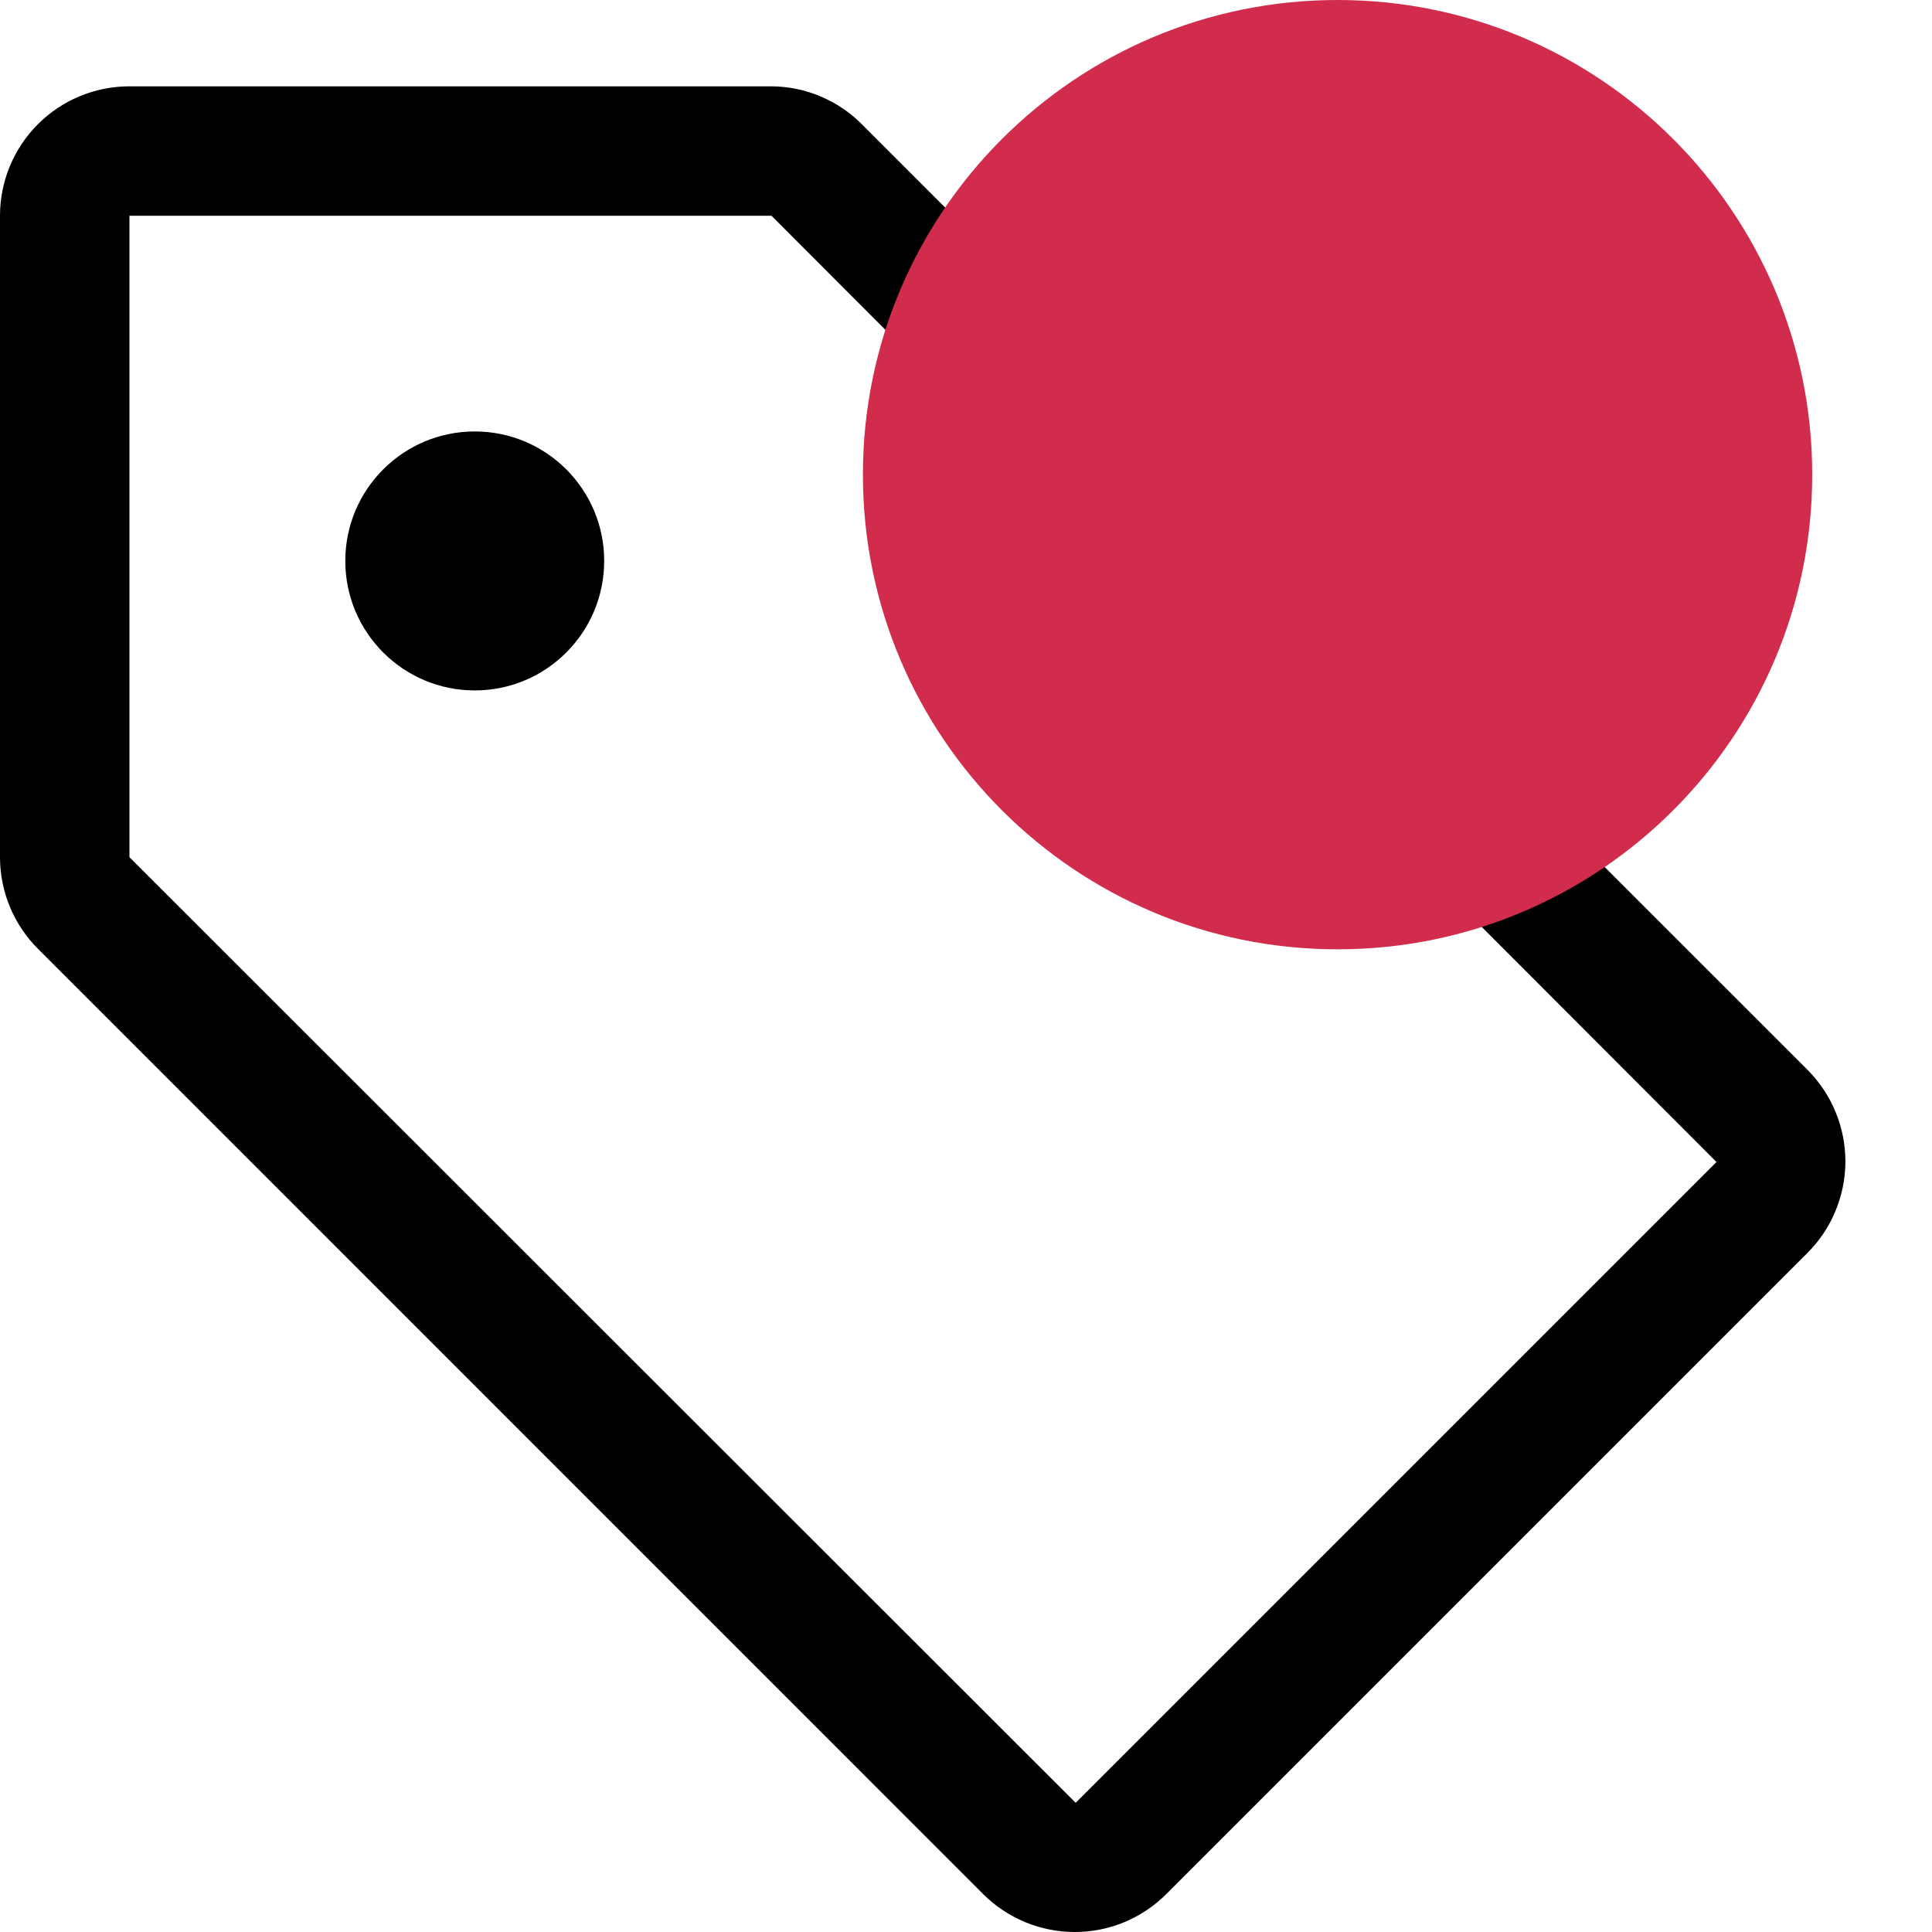 <svg width="22" height="22" viewBox="0 0 22 22" fill="none" xmlns="http://www.w3.org/2000/svg">
<rect width="22" height="22"/>
<path d="M5.406 7.862C6.22 7.862 6.88 7.202 6.88 6.387C6.88 5.573 6.22 4.913 5.406 4.913C4.592 4.913 3.932 5.573 3.932 6.387C3.932 7.202 4.592 7.862 5.406 7.862Z" fill="black"/>
<path d="M20.585 12.185L9.824 1.425C9.689 1.286 9.527 1.176 9.349 1.1C9.171 1.024 8.979 0.984 8.785 0.983H1.474C1.083 0.983 0.708 1.138 0.432 1.414C0.155 1.691 0 2.066 0 2.457V9.768C0.002 10.158 0.158 10.532 0.435 10.807L11.195 21.568C11.332 21.705 11.495 21.813 11.674 21.888C11.853 21.962 12.044 22 12.238 22C12.432 22 12.624 21.962 12.803 21.888C12.982 21.813 13.144 21.705 13.281 21.568L20.578 14.271C20.715 14.135 20.825 13.973 20.899 13.794C20.974 13.615 21.013 13.424 21.014 13.23C21.014 13.036 20.977 12.844 20.903 12.665C20.83 12.486 20.722 12.323 20.585 12.185ZM12.249 20.529L1.474 9.761V2.457H8.785L19.546 13.232L12.249 20.529Z" fill="black"/>
<path d="M15.231 10.81C18.216 10.81 20.636 8.39 20.636 5.405C20.636 2.42 18.216 0 15.231 0C12.246 0 9.826 2.42 9.826 5.405C9.826 8.39 12.246 10.81 15.231 10.81Z" fill="#D22C4D"/>
</svg>
